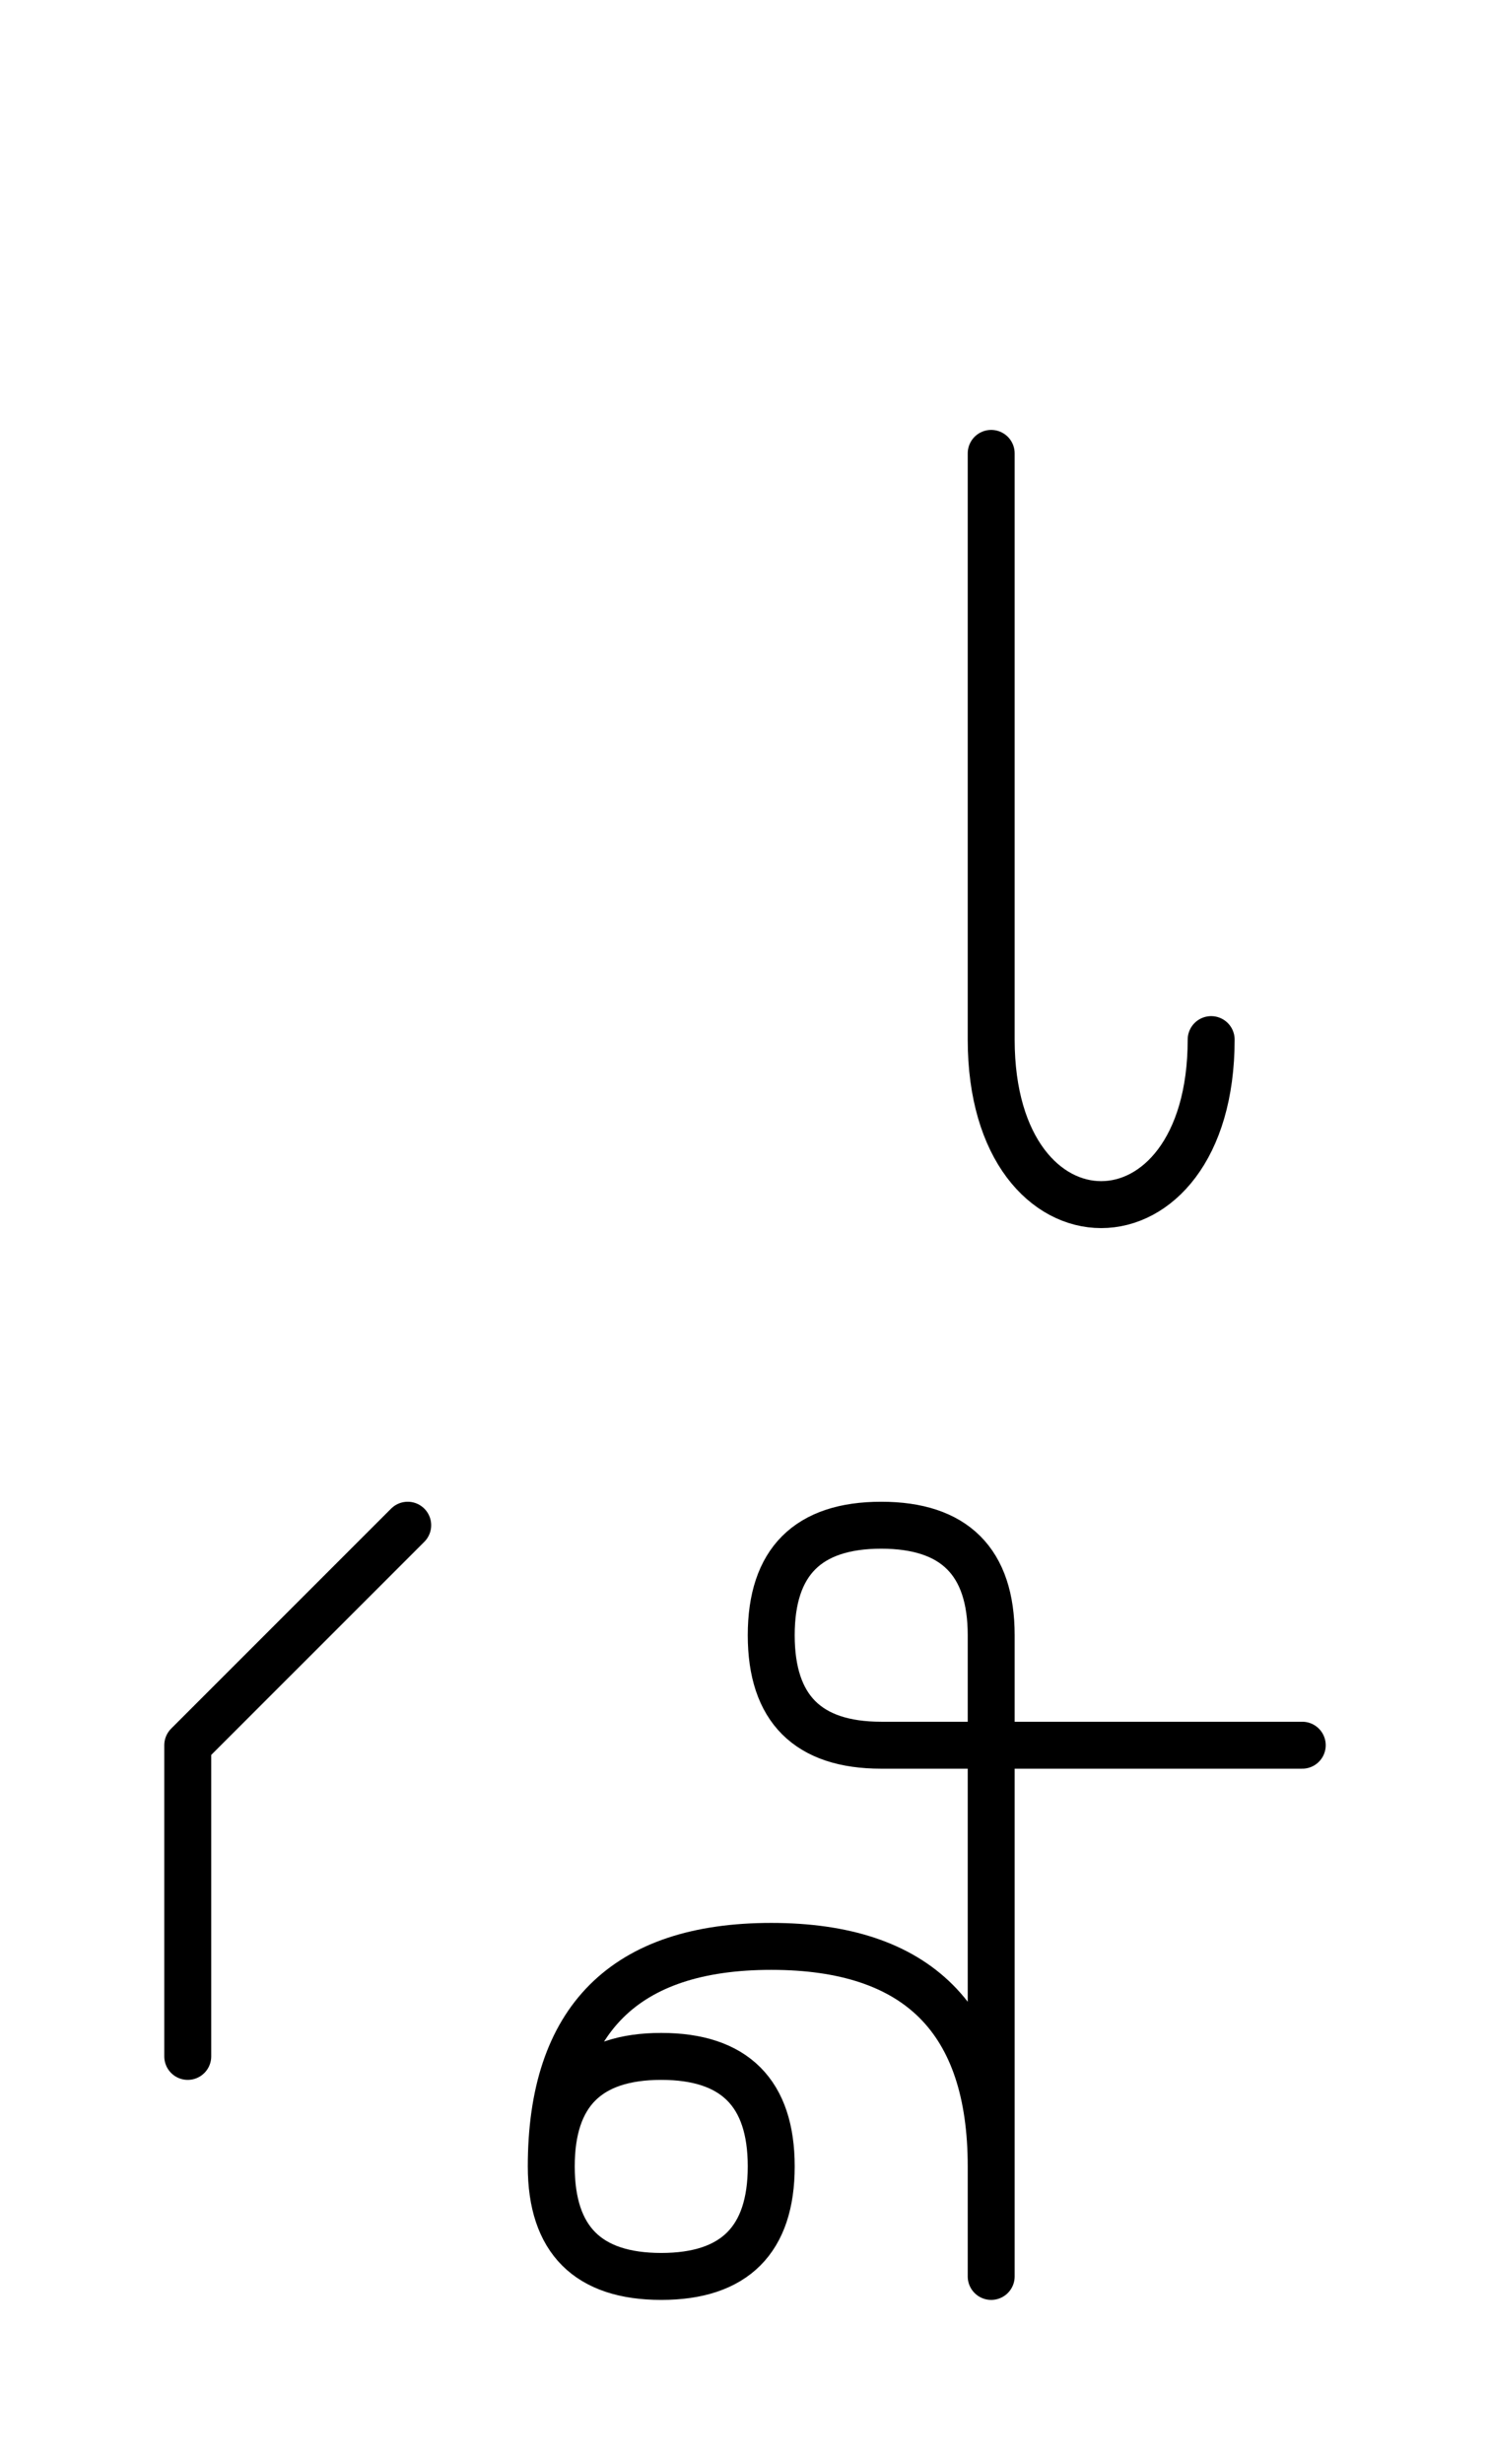 <?xml version="1.0" encoding="UTF-8"?>
<svg xmlns="http://www.w3.org/2000/svg" xmlns:xlink="http://www.w3.org/1999/xlink"
     width="39.681" height="65.607" viewBox="0 0 39.681 65.607">
<defs>
<path d="M26.397,22.071 L26.397,26.213 L26.397,12.071 M26.397,22.071 L26.397,17.929 L26.397,27.678 C26.397,33.536,32.255,33.536,32.255,27.678 M26.397,50.607 L26.397,54.749 L26.397,43.536 Q26.397,40.607,23.468,40.607 Q20.539,40.607,20.539,43.536 Q20.539,46.464,23.468,46.464 L34.681,46.464 M26.397,50.607 L26.397,46.464 L26.397,60.607 M26.397,57.678 Q26.397,51.82,20.539,51.82 Q14.681,51.82,14.681,57.678 Q14.681,60.607,17.61,60.607 Q20.539,60.607,20.539,57.678 Q20.539,54.749,17.61,54.749 Q14.681,54.749,14.681,57.678 M5.0,50.607 L5.0,54.749 L5.0,46.464 L10.858,40.607" stroke="black" fill="none" stroke-width="1.25" stroke-linecap="round" stroke-linejoin="round" id="d0" />
</defs>
<use xlink:href="#d0" x="0" y="0" />
</svg>